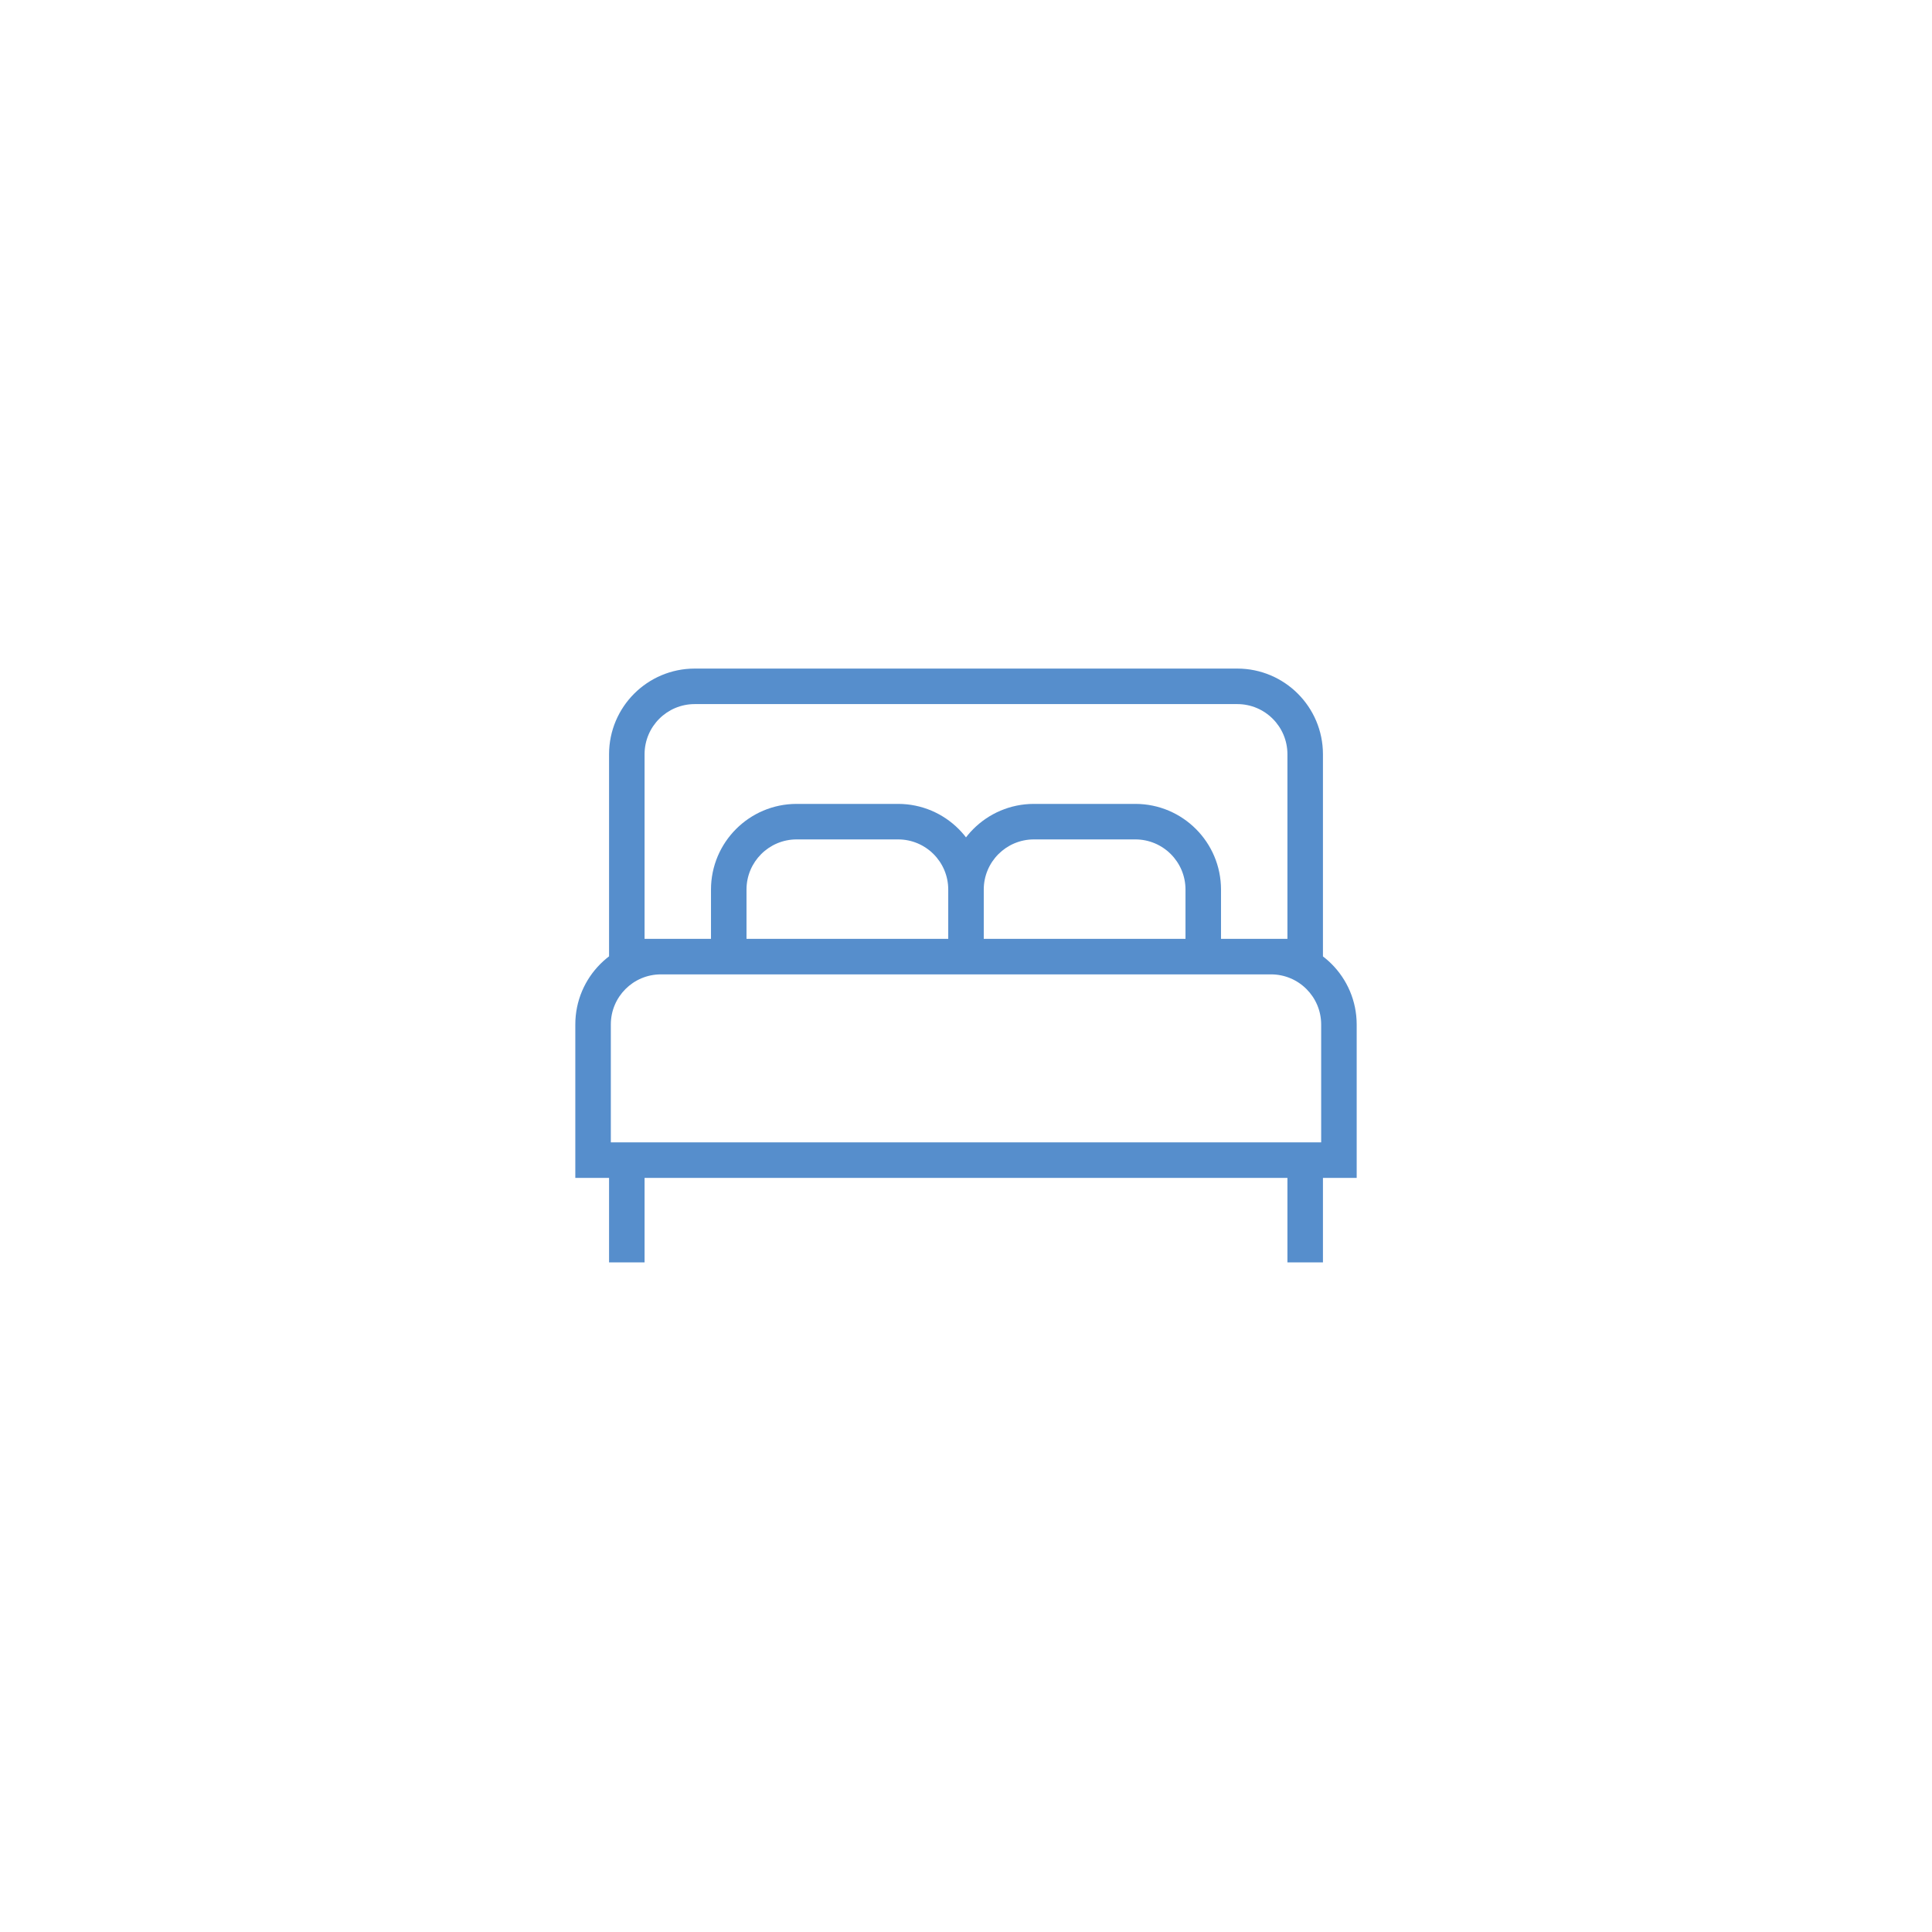 <svg width="500" height="500" viewBox="0 0 500 500" fill="none" xmlns="http://www.w3.org/2000/svg">
<g clip-path="url(#clip0_853_912)">
<path d="M171.043 242.976H328.957C341.185 242.992 351.093 252.9 351.109 265.127V304.837H148.891V265.312C148.891 265.257 148.891 265.193 148.891 265.128C148.891 252.894 158.808 242.976 171.043 242.976H171.044L171.043 242.976ZM341.917 295.645V265.128C341.907 257.975 336.111 252.178 328.958 252.168H171.043H171.043C163.885 252.168 158.082 257.97 158.082 265.128C158.082 265.177 158.082 265.225 158.083 265.274V265.266V295.645L341.917 295.645ZM179.775 173.027H320.225C332.453 173.043 342.361 182.951 342.377 195.178V252.168H157.624V195.179C157.639 182.952 167.548 173.043 179.774 173.027H179.775ZM333.185 242.976V195.18C333.174 188.026 327.378 182.23 320.226 182.219H179.775C172.621 182.23 166.825 188.026 166.815 195.179V242.976L333.185 242.976ZM206.155 208.048H232.444C244.672 208.064 254.58 217.972 254.596 230.198V252.168H184.003V230.2C184.019 217.972 193.928 208.064 206.154 208.048H206.156L206.155 208.048ZM245.404 242.977V230.2C245.394 223.046 239.598 217.25 232.445 217.239H206.155C199.002 217.25 193.206 223.046 193.195 230.199V242.976L245.404 242.977ZM267.556 208.048H293.845C306.073 208.064 315.981 217.972 315.997 230.198V252.168H245.404V230.2C245.42 217.972 255.328 208.064 267.555 208.048H267.557L267.556 208.048ZM306.805 242.977V230.2C306.794 223.046 300.998 217.25 293.846 217.239H267.556C260.403 217.25 254.606 223.046 254.596 230.199V242.976L306.805 242.977ZM166.815 326.713H157.624V300.425H166.815L166.815 326.713ZM342.377 326.713H333.185V300.425H342.377L342.377 326.713Z" fill="#568ECC"/>
</g>
<defs>
<clipPath id="clip0_853_912">
<rect width="202.219" height="208.333" fill="white" transform="translate(148.891 145.833)"/>
</clipPath>
</defs>
</svg>
